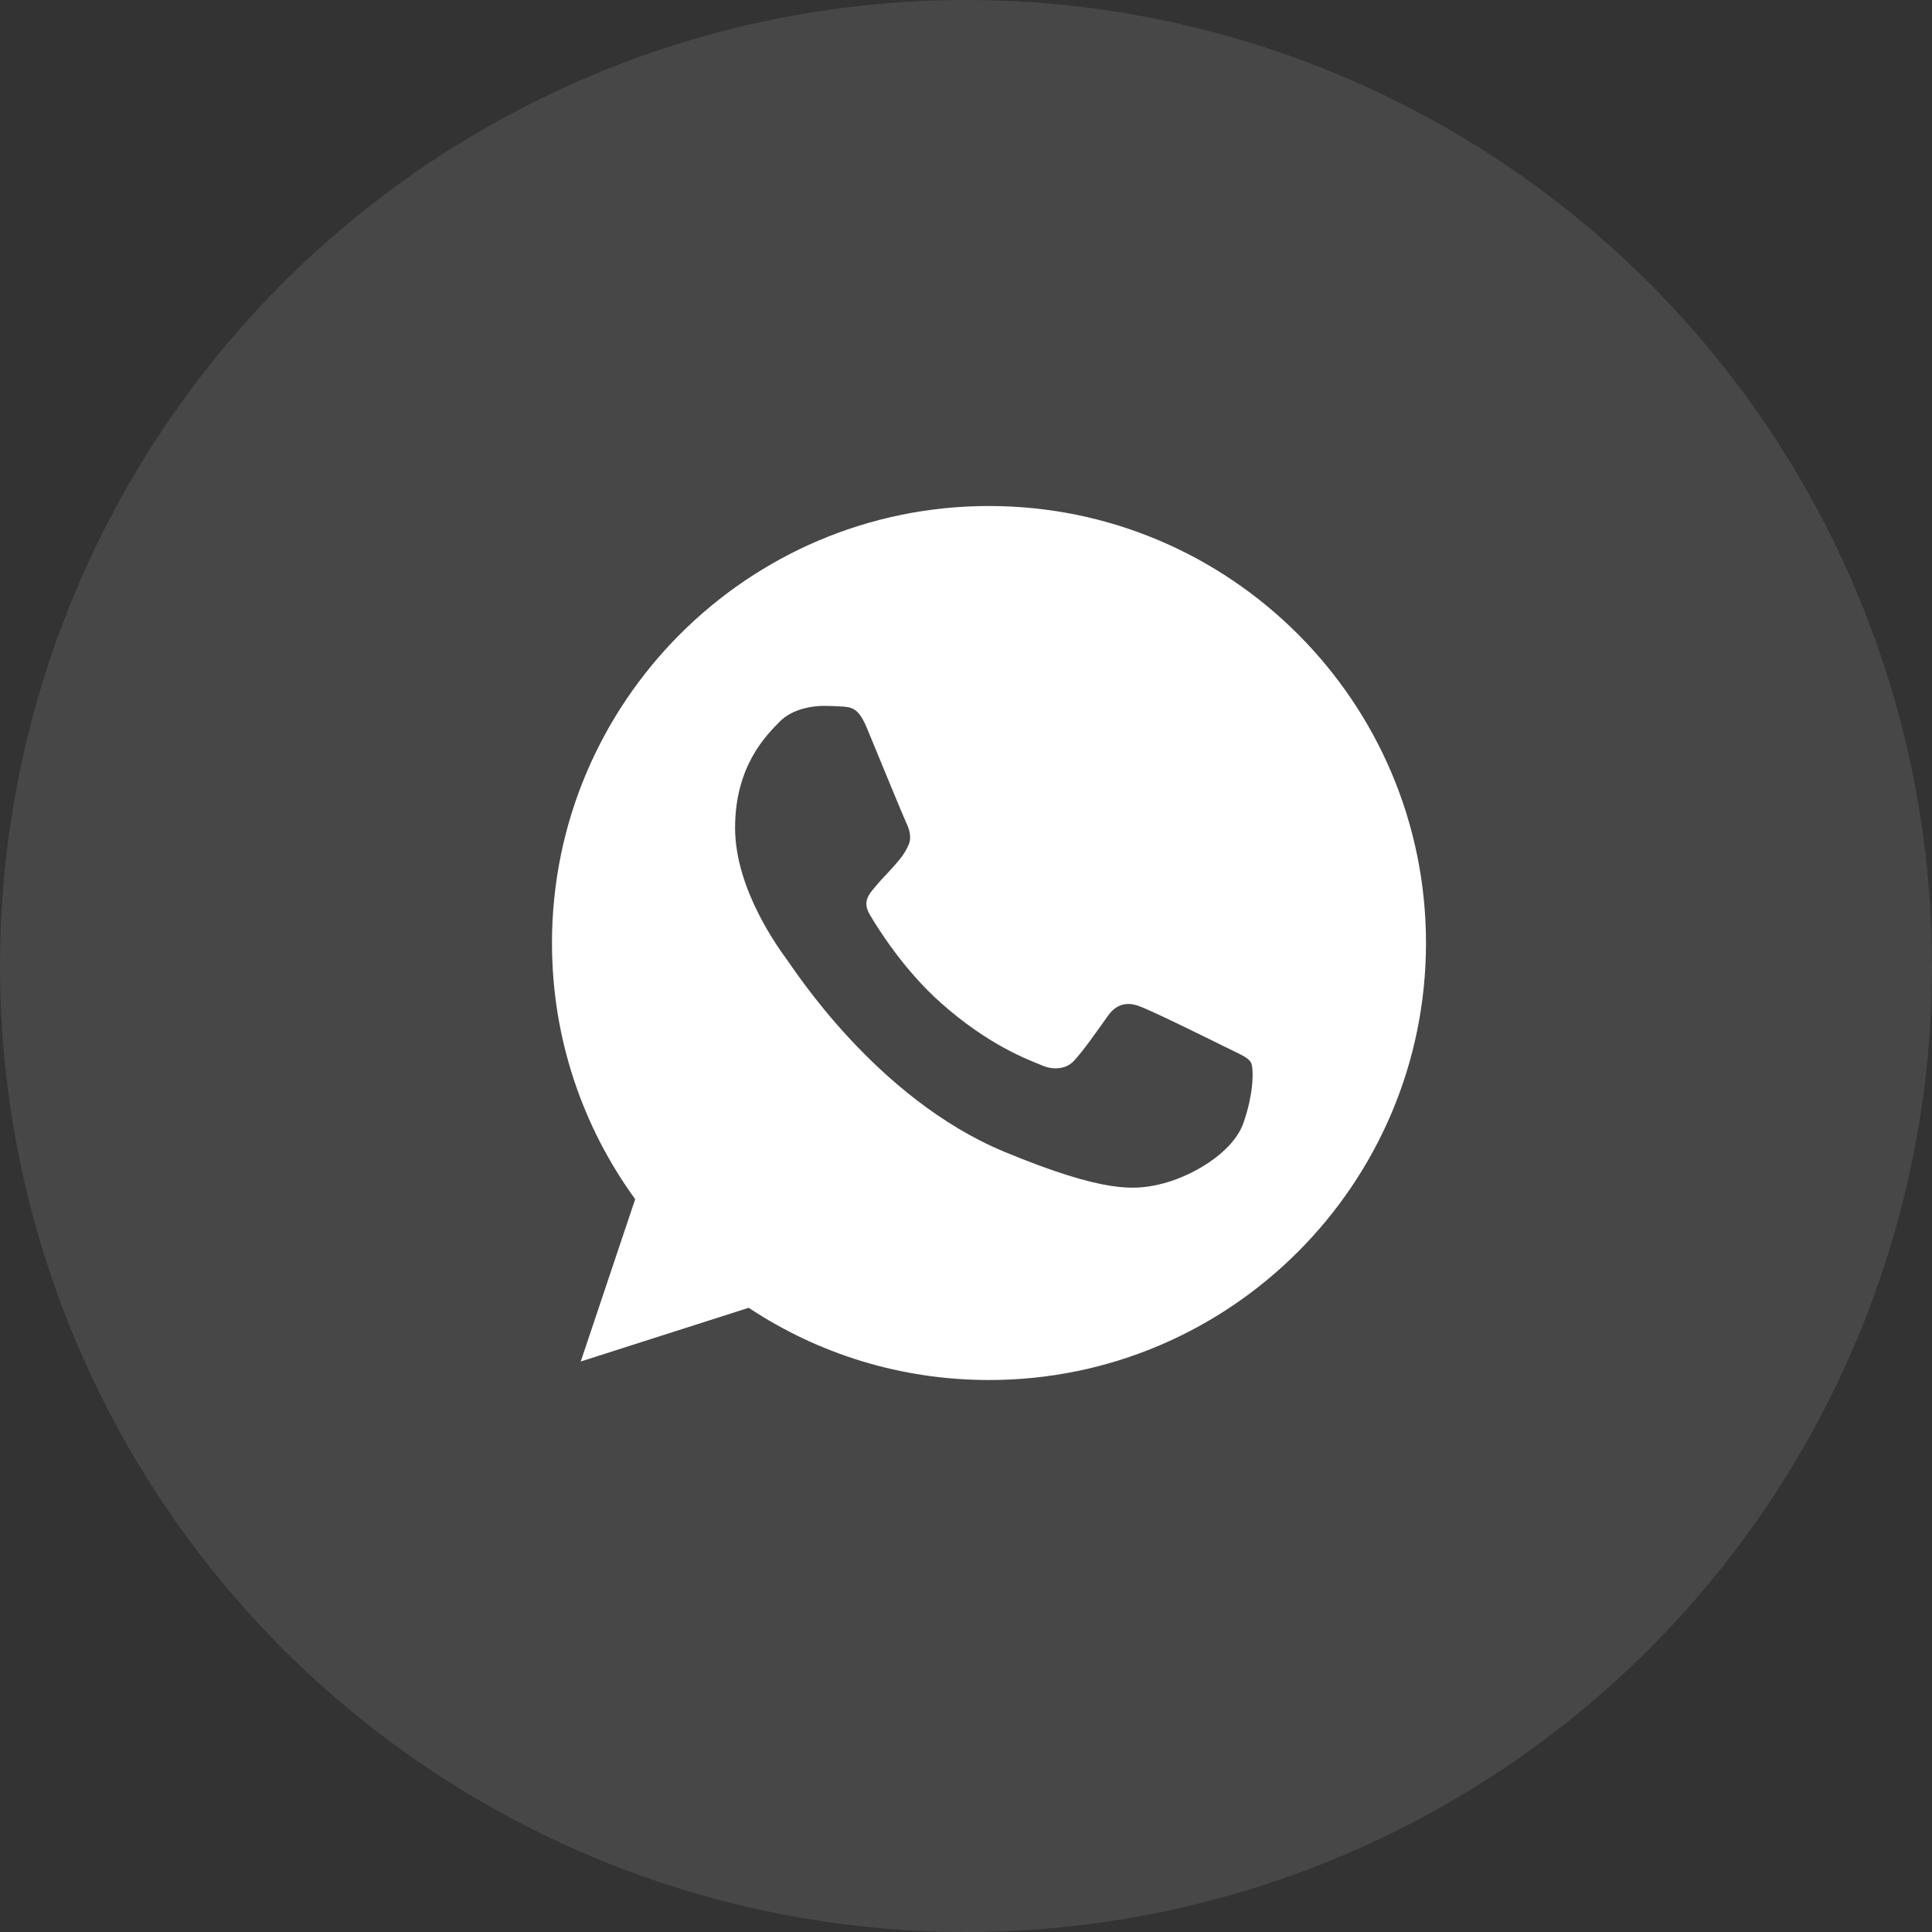 <?xml version="1.0" encoding="UTF-8"?> <svg xmlns="http://www.w3.org/2000/svg" width="44" height="44" viewBox="0 0 44 44" fill="none"><rect x="0" y="0" width="44" height="44" fill="#333333" stroke="none"/> <circle opacity="0.1" cx="22" cy="22" r="22" fill="white"></circle> <path d="M22.526 11.524H22.521C17.034 11.524 12.571 15.988 12.571 21.476C12.571 23.653 13.273 25.671 14.466 27.31L13.226 31.007L17.051 29.784C18.625 30.827 20.502 31.429 22.526 31.429C28.014 31.429 32.476 26.964 32.476 21.476C32.476 15.989 28.014 11.524 22.526 11.524ZM28.317 25.578C28.077 26.256 27.124 26.818 26.364 26.983C25.844 27.093 25.165 27.181 22.878 26.233C19.953 25.022 18.07 22.05 17.923 21.857C17.783 21.664 16.741 20.283 16.741 18.855C16.741 17.427 17.467 16.732 17.759 16.433C17.999 16.188 18.396 16.076 18.777 16.076C18.9 16.076 19.011 16.082 19.11 16.087C19.402 16.099 19.549 16.117 19.742 16.578C19.982 17.157 20.567 18.585 20.636 18.732C20.707 18.879 20.778 19.078 20.679 19.271C20.585 19.47 20.503 19.558 20.357 19.727C20.21 19.896 20.07 20.026 19.924 20.207C19.789 20.365 19.637 20.535 19.807 20.827C19.976 21.113 20.561 22.067 21.421 22.834C22.532 23.823 23.433 24.139 23.755 24.273C23.995 24.372 24.282 24.349 24.457 24.162C24.68 23.922 24.954 23.524 25.234 23.132C25.433 22.851 25.685 22.816 25.948 22.916C26.217 23.009 27.639 23.712 27.931 23.857C28.224 24.004 28.417 24.074 28.488 24.197C28.557 24.32 28.557 24.899 28.317 25.578Z" fill="white"></path> </svg> 